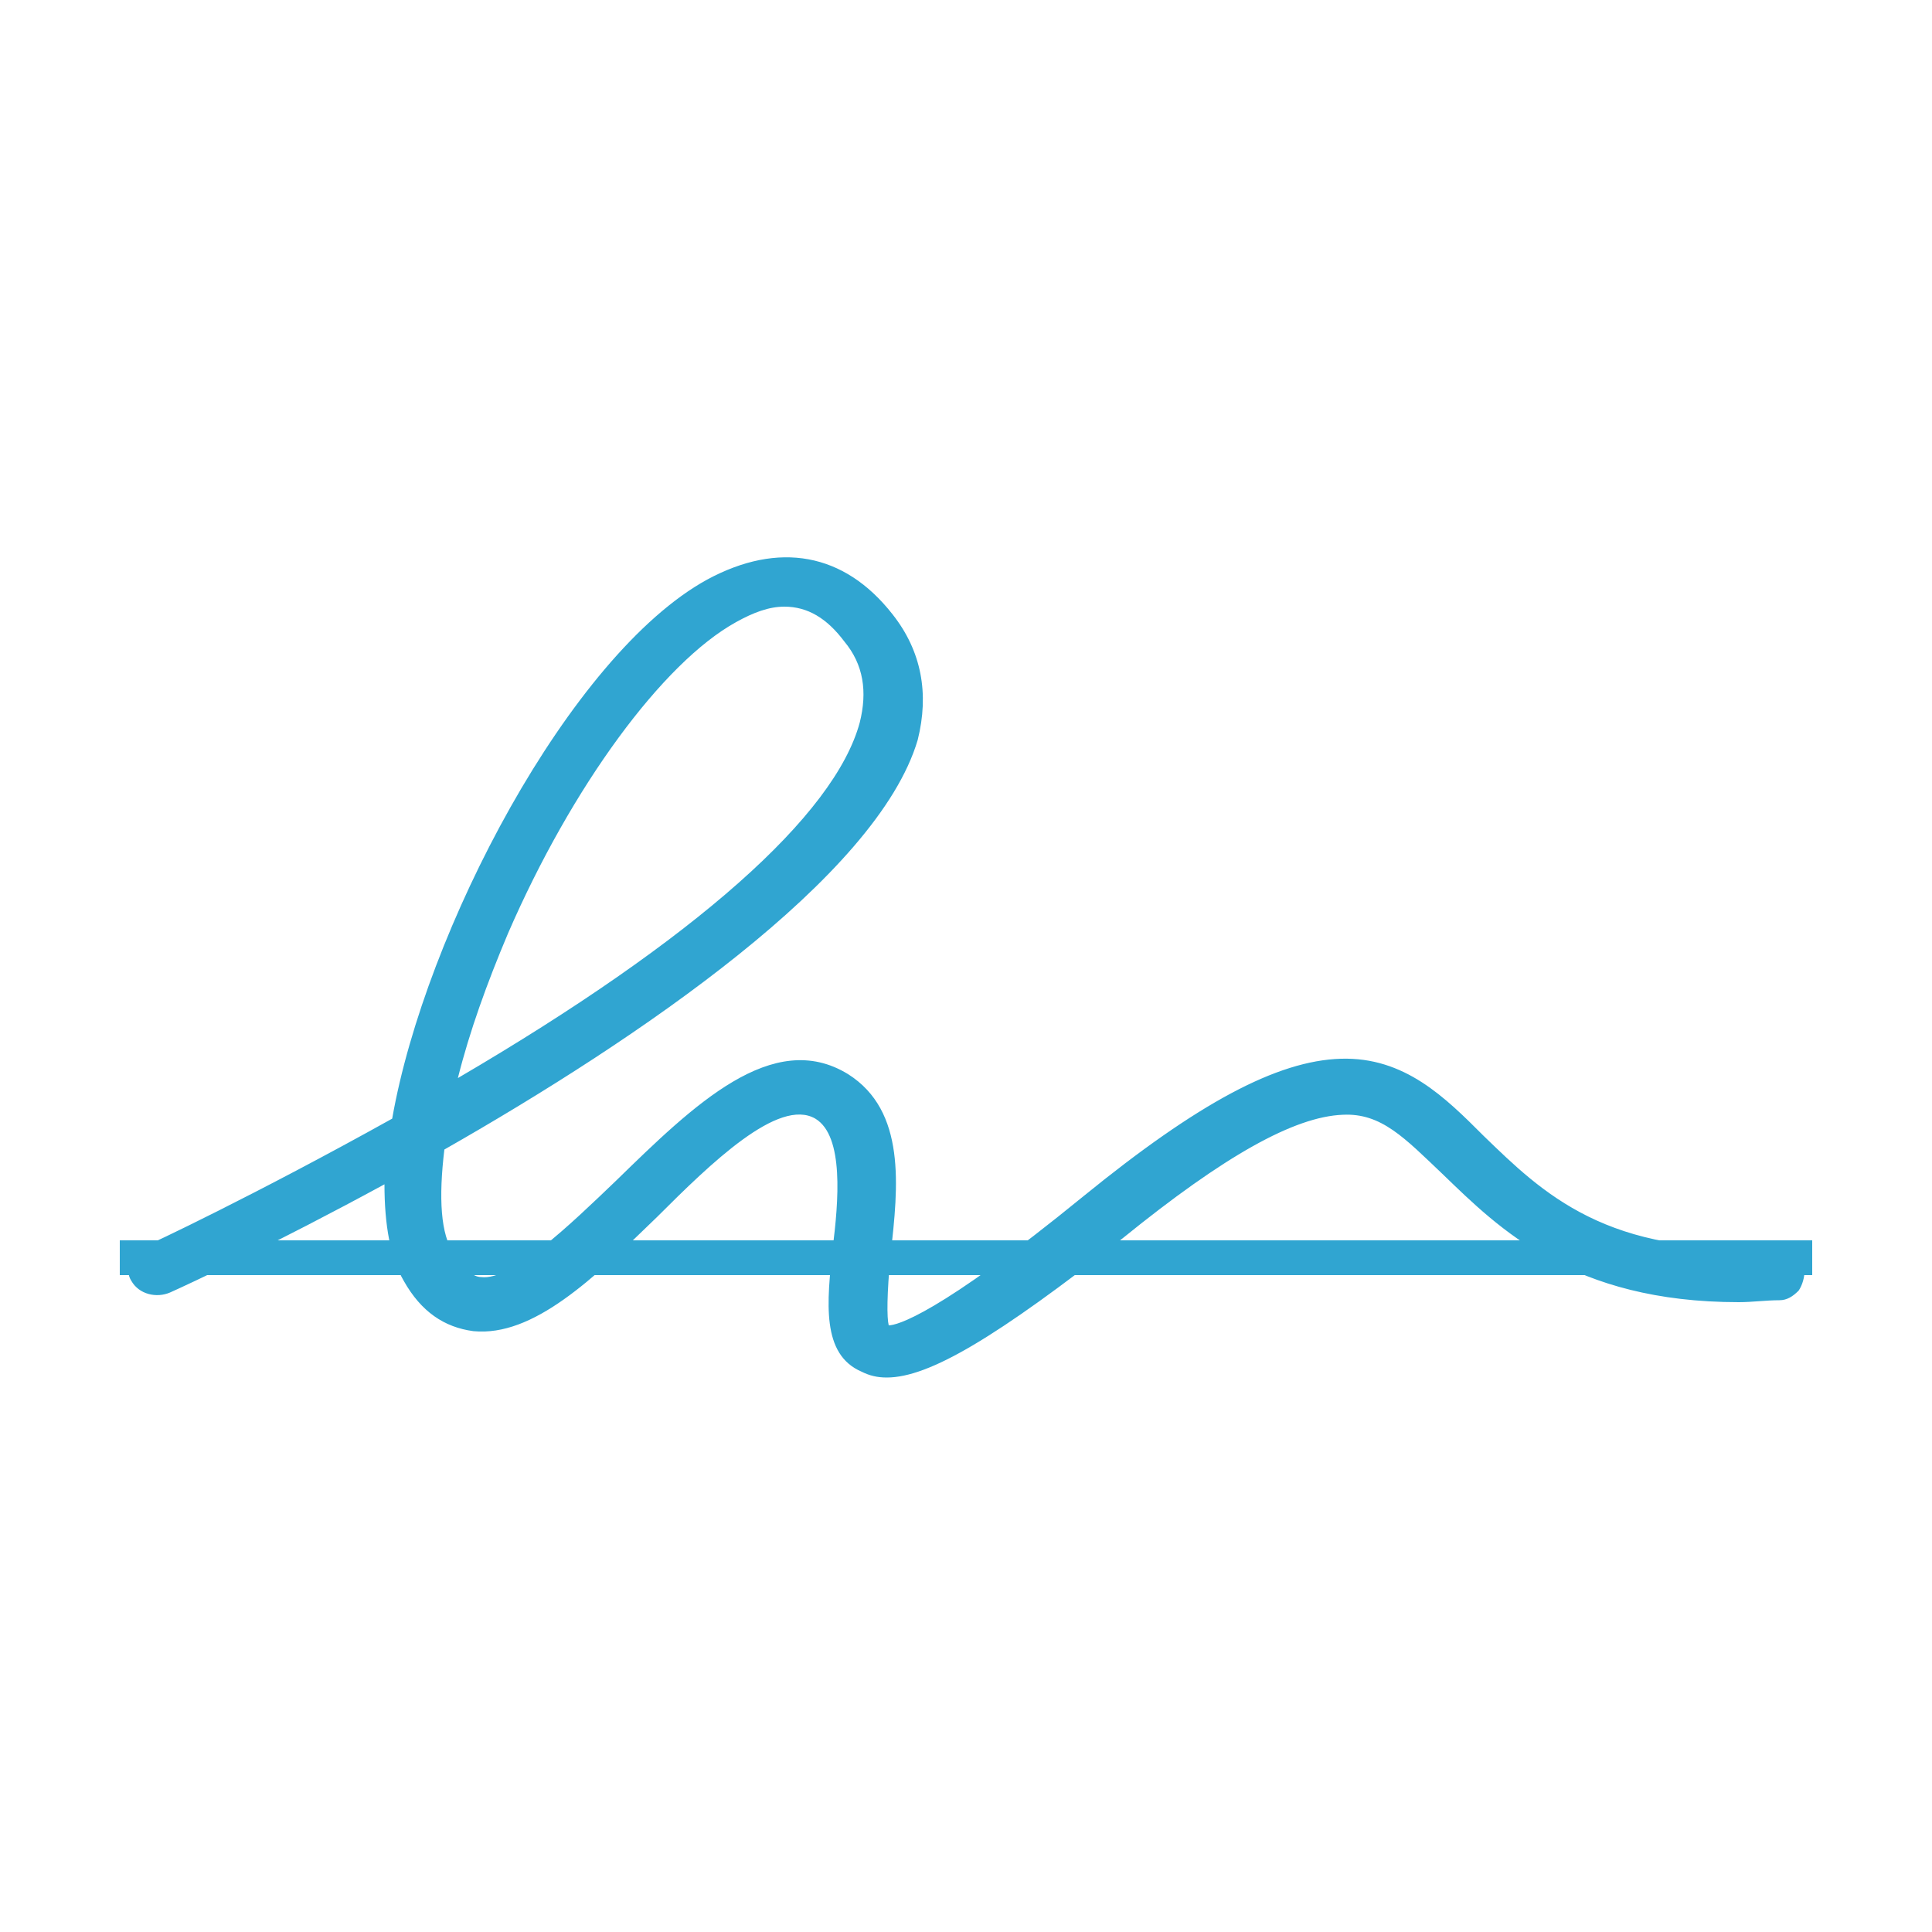 <?xml version="1.0" encoding="UTF-8"?>
<!-- Generator: Adobe Illustrator 27.2.0, SVG Export Plug-In . SVG Version: 6.00 Build 0)  -->
<svg xmlns="http://www.w3.org/2000/svg" xmlns:xlink="http://www.w3.org/1999/xlink" version="1.0" x="0px" y="0px" viewBox="0 0 100 100" xml:space="preserve">
<g id="globe" display="none">
	<g display="inline">
		<path fill="#30A5D1" d="M50,81.8c-8.4,0-16.7-3.1-23.1-9.3c-12.7-12.4-12.7-32.6,0-45c6.2-6,14.4-9.3,23.1-9.3    c8.7,0,16.9,3.3,23.1,9.3c12.7,12.4,12.7,32.6,0,45C66.7,78.7,58.3,81.8,50,81.8L50,81.8z M50,20.2c-8.2,0-15.8,3.1-21.6,8.7    c-11.9,11.6-11.9,30.6,0,42.2c11.9,11.6,31.3,11.6,43.2,0c11.9-11.6,11.9-30.6,0-42.2C65.8,23.3,58.2,20.2,50,20.2L50,20.2z"></path>
		<path fill="#30A5D1" d="M50,82.6c-8.9,0-17.3-3.4-23.6-9.5c-6.3-6.1-9.8-14.3-9.8-23c0-8.7,3.5-16.9,9.8-23    c6.3-6.1,14.7-9.5,23.6-9.5c8.9,0,17.3,3.4,23.6,9.5c6.3,6.1,9.8,14.3,9.8,23c0,8.7-3.5,16.9-9.8,23C67.3,79.2,58.9,82.6,50,82.6z     M50,18.9c-8.5,0-16.5,3.2-22.6,9.1c-6,5.9-9.3,13.7-9.3,22c0,8.3,3.3,16.1,9.3,22c6,5.9,14,9.1,22.6,9.1c8.5,0,16.5-3.2,22.5-9.1    c6-5.9,9.3-13.7,9.3-22c0-8.3-3.3-16.1-9.3-22C66.5,22.1,58.5,18.9,50,18.9z M50,80.5c-8,0-16-3-22.1-8.9    C22,65.9,18.7,58.2,18.7,50c0-8.2,3.3-15.9,9.2-21.6c5.9-5.8,13.8-8.9,22.1-8.9c8.3,0,16.2,3.2,22.1,8.9    c5.9,5.8,9.1,13.4,9.1,21.6c0,8.2-3.2,15.8-9.1,21.6C66,77.6,58,80.5,50,80.5z M50,20.9c-8,0-15.5,3-21.1,8.5    c-5.6,5.5-8.7,12.8-8.7,20.6c0,7.8,3.1,15.1,8.7,20.6c11.6,11.4,30.6,11.4,42.2,0c5.6-5.5,8.7-12.8,8.7-20.6    c0-7.8-3.1-15.1-8.7-20.6C65.5,23.9,58,20.9,50,20.9z"></path>
	</g>
	<g display="inline">
		<path fill="#30A5D1" d="M50,81.8c-4,0-7.6-3.4-10.3-9.6c-5.2-12.2-5.2-32.1,0-44.4c2.7-6.2,6.3-9.6,10.3-9.6c4,0,7.6,3.4,10.3,9.6    c5.2,12.2,5.2,32.1,0,44.4C57.6,78.4,54,81.8,50,81.8L50,81.8z M50,20.2c-3,0-6.1,3.1-8.4,8.4c-5.1,11.8-5.1,31,0,42.8    c2.3,5.3,5.3,8.4,8.4,8.4c3,0,6.1-3.1,8.4-8.4c5.1-11.8,5.1-31,0-42.8C56.1,23.2,53,20.2,50,20.2L50,20.2z"></path>
		<path fill="#30A5D1" d="M50,82.6c-4.3,0-8.2-3.6-11-10.1c-5.3-12.4-5.3-32.6,0-44.9c2.8-6.5,6.7-10.1,11-10.1    c4.3,0,8.2,3.6,11,10.1c5.3,12.4,5.3,32.6,0,44.9C58.2,79,54.3,82.6,50,82.6z M50,18.9c-3.7,0-7.1,3.3-9.6,9.2    c-5.2,12.1-5.2,31.7,0,43.8c2.5,5.9,6,9.2,9.6,9.2c3.7,0,7.1-3.3,9.6-9.2c5.2-12.1,5.2-31.7,0-43.8C57.1,22.2,53.7,18.9,50,18.9z     M50,80.6c-3.3,0-6.6-3.2-9.1-8.9c-5.1-12-5.1-31.4,0-43.4c2.4-5.6,5.7-8.9,9.1-8.9c3.3,0,6.6,3.2,9.1,8.9c5.1,12,5.1,31.4,0,43.4    C56.6,77.3,53.3,80.6,50,80.6z M50,20.9c-2.7,0-5.6,2.9-7.7,8c-5,11.6-5,30.6,0,42.3c2.2,5.1,5,8,7.7,8c2.7,0,5.6-2.9,7.7-8    c5-11.7,5-30.6,0-42.3C55.6,23.8,52.7,20.9,50,20.9z"></path>
	</g>
	<g display="inline">
		<path fill="#30A5D1" d="M81.6,51H18.4c-0.6,0-1-0.4-1-1c0-0.6,0.5-1,1-1h63.2c0.6,0,1,0.4,1,1C82.6,50.6,82.1,51,81.6,51L81.6,51z    "></path>
		<path fill="#30A5D1" d="M81.6,51.7H18.4c-1,0-1.7-0.8-1.7-1.7c0-1,0.8-1.7,1.7-1.7h63.2c1,0,1.7,0.8,1.7,1.7    C83.3,51,82.5,51.7,81.6,51.7z M18.4,49.7c-0.2,0-0.3,0.1-0.3,0.3s0.1,0.3,0.3,0.3h63.2c0.2,0,0.3-0.1,0.3-0.3s-0.1-0.3-0.3-0.3    H18.4z"></path>
	</g>
</g>
<g id="network" display="none">
	<path display="inline" fill="#30A5D1" d="M75.3,77.9H64.1c-0.7,0-1.3-0.6-1.3-1.3V65.4c0-0.7,0.6-1.3,1.3-1.3h4.3v-7.6H52.2v7.6   h4.3c0.7,0,1.3,0.6,1.3,1.3v11.2c0,0.7-0.6,1.3-1.3,1.3H45.3c-0.7,0-1.3-0.6-1.3-1.3V65.4c0-0.7,0.6-1.3,1.3-1.3h4.3v-7.6H33.5v7.6   h2.5c0.7,0,1.3,0.6,1.3,1.3v11.2c0,0.7-0.6,1.3-1.3,1.3H24.7c-0.7,0-1.3-0.6-1.3-1.3V65.4c0-0.7,0.6-1.3,1.3-1.3h6.1v-8.9   c0-0.7,0.6-1.3,1.3-1.3h17.5v-7H37.8c-0.7,0-1.3-0.6-1.3-1.3V23.4c0-0.7,0.6-1.3,1.3-1.3H64c0.7,0,1.3,0.6,1.3,1.3v22.1   c0,0.7-0.6,1.3-1.3,1.3H52.2v7h17.5c0.7,0,1.3,0.6,1.3,1.3v8.9h4.3c0.7,0,1.3,0.6,1.3,1.3v11.2C76.6,77.3,76,77.9,75.3,77.9z    M65.4,75.3H74v-8.6h-8.6V75.3z M46.6,75.3h8.6v-8.6h-8.6V75.3z M26,75.3h8.6v-8.6H26V75.3z M39.1,44.2h23.6V24.7H39.1V44.2z"></path>
</g>
<g id="molicule" display="none">
	<path display="inline" fill="#30A5D1" d="M75.4,79.6c-3.5,0-6.3-2.8-6.3-6.3c0-1.2,0.3-2.3,0.9-3.2l-8.4-7.8   c-2.1,1.6-4.7,2.6-7.5,2.6c-3.9,0-7.3-1.8-9.5-4.6l-11.3,4.2c0.1,0.5,0.2,1.1,0.2,1.7c0,4.2-3.4,7.6-7.6,7.6   c-4.2,0-7.6-3.4-7.6-7.6c0-4.2,3.4-7.6,7.6-7.6c2.5,0,4.7,1.2,6.1,3l11-4.1c-0.6-1.5-1-3.1-1-4.8c0-2.7,0.9-5.2,2.4-7.2l-9.4-10.7   c-0.9,0.4-1.9,0.6-3,0.6c-4.1,0-7.5-3.4-7.5-7.5c0-4.1,3.4-7.5,7.5-7.5c4.1,0,7.5,3.4,7.5,7.5c0,1.9-0.7,3.7-1.9,5l9,10.3   c2.1-1.7,4.7-2.7,7.6-2.7c2.1,0,4.1,0.5,5.9,1.5l5.7-8.9c-1.3-1.3-2.1-3.2-2.1-5.2c0-4.1,3.4-7.5,7.5-7.5c4.1,0,7.5,3.4,7.5,7.5   c0,4.1-3.4,7.5-7.5,7.5c-1,0-1.9-0.2-2.8-0.5l-5.7,9c2.3,2.2,3.8,5.4,3.8,8.8c0,2.8-0.9,5.3-2.5,7.4l8.4,7.8c0.9-0.5,2-0.8,3.1-0.8   c3.5,0,6.3,2.8,6.3,6.3C81.7,76.8,78.9,79.6,75.4,79.6z M75.4,70.2c-1.7,0-3.1,1.4-3.1,3.1s1.4,3.1,3.1,3.1c1.7,0,3.1-1.4,3.1-3.1   S77.2,70.2,75.4,70.2z M25.9,61.8c-2.4,0-4.4,2-4.4,4.4c0,2.4,2,4.4,4.4,4.4c2.4,0,4.4-2,4.4-4.4C30.3,63.7,28.3,61.8,25.9,61.8z    M54.1,43.7c-5,0-9,4.1-9,9s4.1,9,9,9c5,0,9-4,9-9S59.1,43.7,54.1,43.7z M71.1,23.6c-2.4,0-4.3,1.9-4.3,4.3s1.9,4.3,4.3,4.3   c2.4,0,4.3-1.9,4.3-4.3S73.5,23.6,71.1,23.6z M31.9,23.6c-2.4,0-4.3,1.9-4.3,4.3s1.9,4.3,4.3,4.3c2.4,0,4.3-1.9,4.3-4.3   S34.3,23.6,31.9,23.6z"></path>
</g>
<g id="building" display="none">
	<g display="inline">
		<g>
			<path fill="#FFFFFF" d="M50.2,74.6h18.5H50.2L50.2,74.6z M50.2,66.6h18.5H50.2L50.2,66.6z M50.2,57.5h18.5H50.2L50.2,57.5z      M50.2,49.6h18.5H50.2L50.2,49.6z M50.2,41.6h18.5H50.2L50.2,41.6z M50.2,33.4h18.5H50.2L50.2,33.4z M50.2,25.8h18.5H50.2     L50.2,25.8z M76.2,17.8H42.9v64.4h33.2V17.8L76.2,17.8z"></path>
			<path fill="#30A5D1" d="M76.2,82.6H42.9c-0.2,0-0.4-0.2-0.4-0.4V17.8c0-0.2,0.2-0.4,0.4-0.4h33.2c0.2,0,0.4,0.2,0.4,0.4v64.4     C76.6,82.4,76.4,82.6,76.2,82.6z M43.3,81.8h32.5V18.2H43.3V81.8z M68.8,75H50.2c-0.2,0-0.4-0.2-0.4-0.4s0.2-0.4,0.4-0.4h18.5     c0.2,0,0.4,0.2,0.4,0.4S69,75,68.8,75z M68.8,67H50.2c-0.2,0-0.4-0.2-0.4-0.4s0.2-0.4,0.4-0.4h18.5c0.2,0,0.4,0.2,0.4,0.4     S69,67,68.8,67z M68.8,57.9H50.2c-0.2,0-0.4-0.2-0.4-0.4c0-0.2,0.2-0.4,0.4-0.4h18.5c0.2,0,0.4,0.2,0.4,0.4     C69.1,57.7,69,57.9,68.8,57.9z M68.8,50H50.2c-0.2,0-0.4-0.2-0.4-0.4c0-0.2,0.2-0.4,0.4-0.4h18.5c0.2,0,0.4,0.2,0.4,0.4     C69.1,49.8,69,50,68.8,50z M68.8,42H50.2c-0.2,0-0.4-0.2-0.4-0.4s0.2-0.4,0.4-0.4h18.5c0.2,0,0.4,0.2,0.4,0.4S69,42,68.8,42z      M68.8,33.8H50.2c-0.2,0-0.4-0.2-0.4-0.4c0-0.2,0.2-0.4,0.4-0.4h18.5c0.2,0,0.4,0.2,0.4,0.4C69.1,33.6,69,33.8,68.8,33.8z      M68.8,26.2H50.2c-0.2,0-0.4-0.2-0.4-0.4c0-0.2,0.2-0.4,0.4-0.4h18.5c0.2,0,0.4,0.2,0.4,0.4C69.1,26,69,26.2,68.8,26.2z"></path>
		</g>
		<g>
			<polygon fill="#108AB9" points="42,16.9 42,17.8 76.2,17.8 76.2,82.2 42.9,82.2 42.9,16.9 42,16.9 42,17.8 42,16.9 41.1,16.9      41.1,83.1 41.4,83.8 42,84.1 77.1,84.1 77.8,83.8 78,83.1 78,16.9 77.8,16.2 77.1,15.9 42,15.9 41.4,16.2 41.1,16.9 42,16.9         "></polygon>
			<path fill="#30A5D1" d="M77.1,84.5H42c-0.1,0-0.1,0-0.1,0l-0.7-0.3c-0.1,0-0.2-0.1-0.2-0.2l-0.3-0.7c0,0,0-0.1,0-0.1V16.9     c0,0,0,0,0,0c0,0,0-0.1,0-0.1l0.3-0.7c0-0.1,0.1-0.2,0.2-0.2l0.7-0.3c0,0,0.1,0,0.1,0h35.1c0.1,0,0.1,0,0.1,0l0.7,0.3     c0.1,0,0.2,0.1,0.2,0.2l0.3,0.7c0,0,0,0.1,0,0.1v66.3c0,0.1,0,0.1,0,0.1l-0.3,0.7c0,0.1-0.1,0.2-0.2,0.2l-0.7,0.3     C77.2,84.5,77.2,84.5,77.1,84.5z M42.1,83.7H77l0.4-0.2l0.2-0.4V16.9l-0.2-0.4L77,16.3H42.1l-0.4,0.1h1.2c0.2,0,0.4,0.2,0.4,0.4     v0.5h32.8c0.2,0,0.4,0.2,0.4,0.4v64.4c0,0.2-0.2,0.4-0.4,0.4H42.9c-0.2,0-0.4-0.2-0.4-0.4v-64H42c-0.2,0-0.4-0.2-0.4-0.4v-0.5     h-0.1v65.8l0.2,0.4L42.1,83.7z M43.3,81.8h32.5V18.2H43.3V81.8z M42.4,17.4h0.1v-0.1h-0.1V17.4z"></path>
		</g>
		<g>
			<polygon fill-rule="evenodd" clip-rule="evenodd" fill="#108AB9" points="22,28.5 36,28.5 36,30.3 22,30.3 22,28.5    "></polygon>
			<path fill="#30A5D1" d="M36,30.7H22c-0.2,0-0.4-0.2-0.4-0.4v-1.9c0-0.2,0.2-0.4,0.4-0.4H36c0.2,0,0.4,0.2,0.4,0.4v1.9     C36.4,30.5,36.2,30.7,36,30.7z M22.4,29.9h13.3v-1.1H22.4V29.9z"></path>
		</g>
		<g>
			<polygon fill-rule="evenodd" clip-rule="evenodd" fill="#108AB9" points="22,82.2 36,82.2 36,84.1 22,84.1 22,82.2    "></polygon>
			<path fill="#30A5D1" d="M36,84.5H22c-0.2,0-0.4-0.2-0.4-0.4v-1.9c0-0.2,0.2-0.4,0.4-0.4H36c0.2,0,0.4,0.2,0.4,0.4v1.9     C36.4,84.3,36.2,84.5,36,84.5z M22.4,83.7h13.3v-1.1H22.4V83.7z"></path>
		</g>
		<path fill="#30A5D1" d="M25.4,83.1h-3.3V29.4h3.3V83.1z M68.8,75.8H50.2v-3.3h18.5V75.8z M68.8,67.8H50.2v-3.3h18.5V67.8z     M68.8,59H50.2v-3.3h18.5V59z M68.8,51.2H50.2V48h18.5V51.2z M68.8,43.5H50.2v-3.3h18.5V43.5z M68.8,35.4H50.2v-3.3h18.5V35.4z     M68.8,27.9H50.2v-3.3h18.5V27.9z"></path>
	</g>
</g>
<g id="sig">
	<g>
		<g>
			<path fill="#30A5D1" d="M45.9,70.9c-0.4,0-0.8-0.1-1.1-0.2c-1.8-0.8-1.5-3.2-1.2-6c0.3-2.7,0.6-6.1-1.1-7.2     c-2.1-1.3-5.7,2.1-8.8,5.1c-3.2,3.1-6.2,6.1-9.1,5.7c-1.3-0.2-2.4-1-3.3-2.4c-0.8-1.3-1-3.3-0.9-5.6c-6.2,3.4-11.2,5.7-11.8,6     c-0.5,0.2-1.1,0-1.4-0.4c-0.3-0.5-0.1-1,0.5-1.3c0.1-0.1,6-2.7,13-6.7c1.7-9.8,9.2-24,16.1-27.8c3.5-1.9,6.7-1.3,9,1.7     c1.4,1.8,1.8,3.8,1.2,6.1c-2,7.2-14.3,15.5-24.4,21.2c-0.4,2.6-0.2,4.7,0.5,5.9c0.8,1.3,1.5,1.4,1.7,1.4c1.8,0.2,4.8-2.6,7.3-5.1     C36,57.7,40,53.8,43.6,56c2.8,1.7,2.4,5.5,2,8.9c-0.1,1.3-0.4,3.9,0.1,4.1c0.2,0.1,1.9,0.3,10.6-6.8c5.8-4.7,9.8-6.9,13-7     c3.1-0.1,5.1,1.8,7.1,3.8c3.1,3,6.5,6.4,15.4,5.8c0.6,0,1.1,0.3,1.1,0.9c0,0.5-0.4,1-1,1c-0.7,0.1-1.4,0.1-2.1,0.1     c-8.4,0-12.2-3.7-15-6.5c-1.9-1.9-3.3-3.3-5.5-3.2c-2.6,0.1-6.3,2.1-11.7,6.5C50.8,69.2,47.7,70.9,45.9,70.9L45.9,70.9z M40.6,31     c-0.8,0-1.8,0.3-2.7,0.8c-3.9,2.2-8.6,8.6-12,16.3c-1.3,3-2.3,6-2.9,8.5c9.5-5.5,20.2-12.9,21.9-19.2c0.5-1.7,0.2-3.2-0.9-4.6     C43.1,31.6,41.9,31,40.6,31L40.6,31z"></path>
			<path fill="#30A5D1" d="M45.9,71.3c-0.5,0-0.9-0.1-1.3-0.3c-2.1-0.9-1.8-3.6-1.5-6.4c0.3-2.4,0.6-5.8-0.9-6.7     c-1.9-1.1-5.4,2.3-8.2,5.1c-3.3,3.2-6.4,6.2-9.5,5.9c-1.5-0.2-2.7-1-3.6-2.6c-0.7-1.2-1-2.9-1-5c-5.7,3.1-10.2,5.2-11.1,5.6     c-0.7,0.3-1.6,0.1-2-0.6c-0.2-0.3-0.2-0.7-0.1-1c0.1-0.4,0.4-0.7,0.8-0.8c0.1,0,5.8-2.7,12.8-6.6c1.7-9.7,9.2-24,16.3-27.9     c3.7-2,7.1-1.4,9.6,1.8c1.5,1.9,1.9,4.1,1.3,6.5C45.4,45.4,33,53.8,23,59.5c-0.3,2.5-0.2,4.4,0.5,5.4c0.7,1.1,1.2,1.2,1.4,1.2     c1.6,0.2,4.6-2.7,7-5c4-3.9,8.1-7.9,12-5.5c3,1.9,2.6,5.8,2.2,9.3c-0.2,2.1-0.2,3.3-0.1,3.7c0.4,0,2.5-0.5,10.1-6.7     c5.9-4.8,10-7,13.3-7.1c3.3-0.1,5.4,2,7.4,4c3,2.9,6.4,6.3,15,5.7c0.8,0,1.5,0.5,1.6,1.3c0,0.3-0.1,0.7-0.3,1     c-0.3,0.3-0.6,0.5-1,0.5c-0.7,0-1.4,0.1-2.1,0.1c-8.6,0-12.4-3.8-15.3-6.6c-2-1.9-3.2-3.2-5.2-3.1c-2.5,0.1-6.1,2.1-11.4,6.4     C51.6,69.2,48.1,71.3,45.9,71.3z M41.4,56.8c0.5,0,0.9,0.1,1.3,0.4c2,1.2,1.6,4.8,1.3,7.6c-0.3,2.6-0.5,4.9,1,5.5     c0.3,0.1,0.6,0.2,0.9,0.2c1.9,0,5.5-2.2,11.6-7.2c5.4-4.4,9.2-6.5,11.9-6.6c2.3,0,3.9,1.4,5.8,3.3c2.8,2.7,6.5,6.4,14.7,6.4     c0.7,0,1.4,0,2.1-0.1c0.2,0,0.3-0.1,0.4-0.2c0.1-0.1,0.1-0.2,0.1-0.3c0-0.3-0.3-0.5-0.6-0.5c-9,0.6-12.6-2.9-15.7-5.9     c-2-1.9-3.9-3.8-6.8-3.7c-3.1,0.1-7,2.2-12.7,6.9C52.3,66,47,70,45.5,69.4c-0.6-0.3-0.7-1.3-0.4-4.5c0.3-3.3,0.7-7-1.8-8.6     c-3.3-2.1-7.2,1.7-10.9,5.3c-2.8,2.7-5.6,5.5-7.7,5.3c-0.3,0-1.1-0.1-2-1.6c-0.8-1.3-0.9-3.4-0.6-6.2c0-0.1,0.1-0.3,0.2-0.3     c10-5.7,22.3-13.9,24.2-21c0.6-2.1,0.2-4.1-1.1-5.7c-2.2-2.9-5.2-3.4-8.5-1.6c-7,3.9-14.3,18-15.9,27.5c0,0.1-0.1,0.2-0.2,0.3     c-7.1,4-13,6.7-13,6.7c-0.1,0.1-0.2,0.2-0.3,0.3c0,0.1,0,0.2,0,0.3C7.7,66,8.1,66.1,8.4,66c0.9-0.4,5.8-2.7,11.7-5.9     c0.1-0.1,0.3-0.1,0.4,0c0.1,0.1,0.2,0.2,0.2,0.4c-0.2,2.3,0.1,4.1,0.8,5.3c0.8,1.3,1.8,2.1,3,2.2c2.7,0.3,5.6-2.6,8.8-5.6     C36,59.7,39,56.8,41.4,56.8z M23,57.1c-0.1,0-0.2,0-0.3-0.1c-0.1-0.1-0.2-0.3-0.2-0.4c0.6-2.7,1.6-5.6,2.9-8.6     c3.4-7.8,8.2-14.3,12.2-16.6c2.8-1.5,4.9-1.1,6.8,1.3c1.2,1.5,1.5,3.1,0.9,5c-1.8,6.5-13,14.1-22.1,19.4     C23.2,57.1,23.1,57.1,23,57.1z M40.6,31.4c-0.8,0-1.6,0.3-2.5,0.8c-3.8,2.1-8.5,8.5-11.8,16.1c-1.1,2.6-2,5.1-2.6,7.5     C36,48.6,43.2,42.2,44.5,37.4c0.4-1.6,0.2-3-0.8-4.2C42.8,32,41.8,31.4,40.6,31.4z"></path>
		</g>
		<rect x="6.2" y="64.2" fill="#30A5D1" width="87.6" height="1.8"></rect>
	</g>
</g>
</svg>
